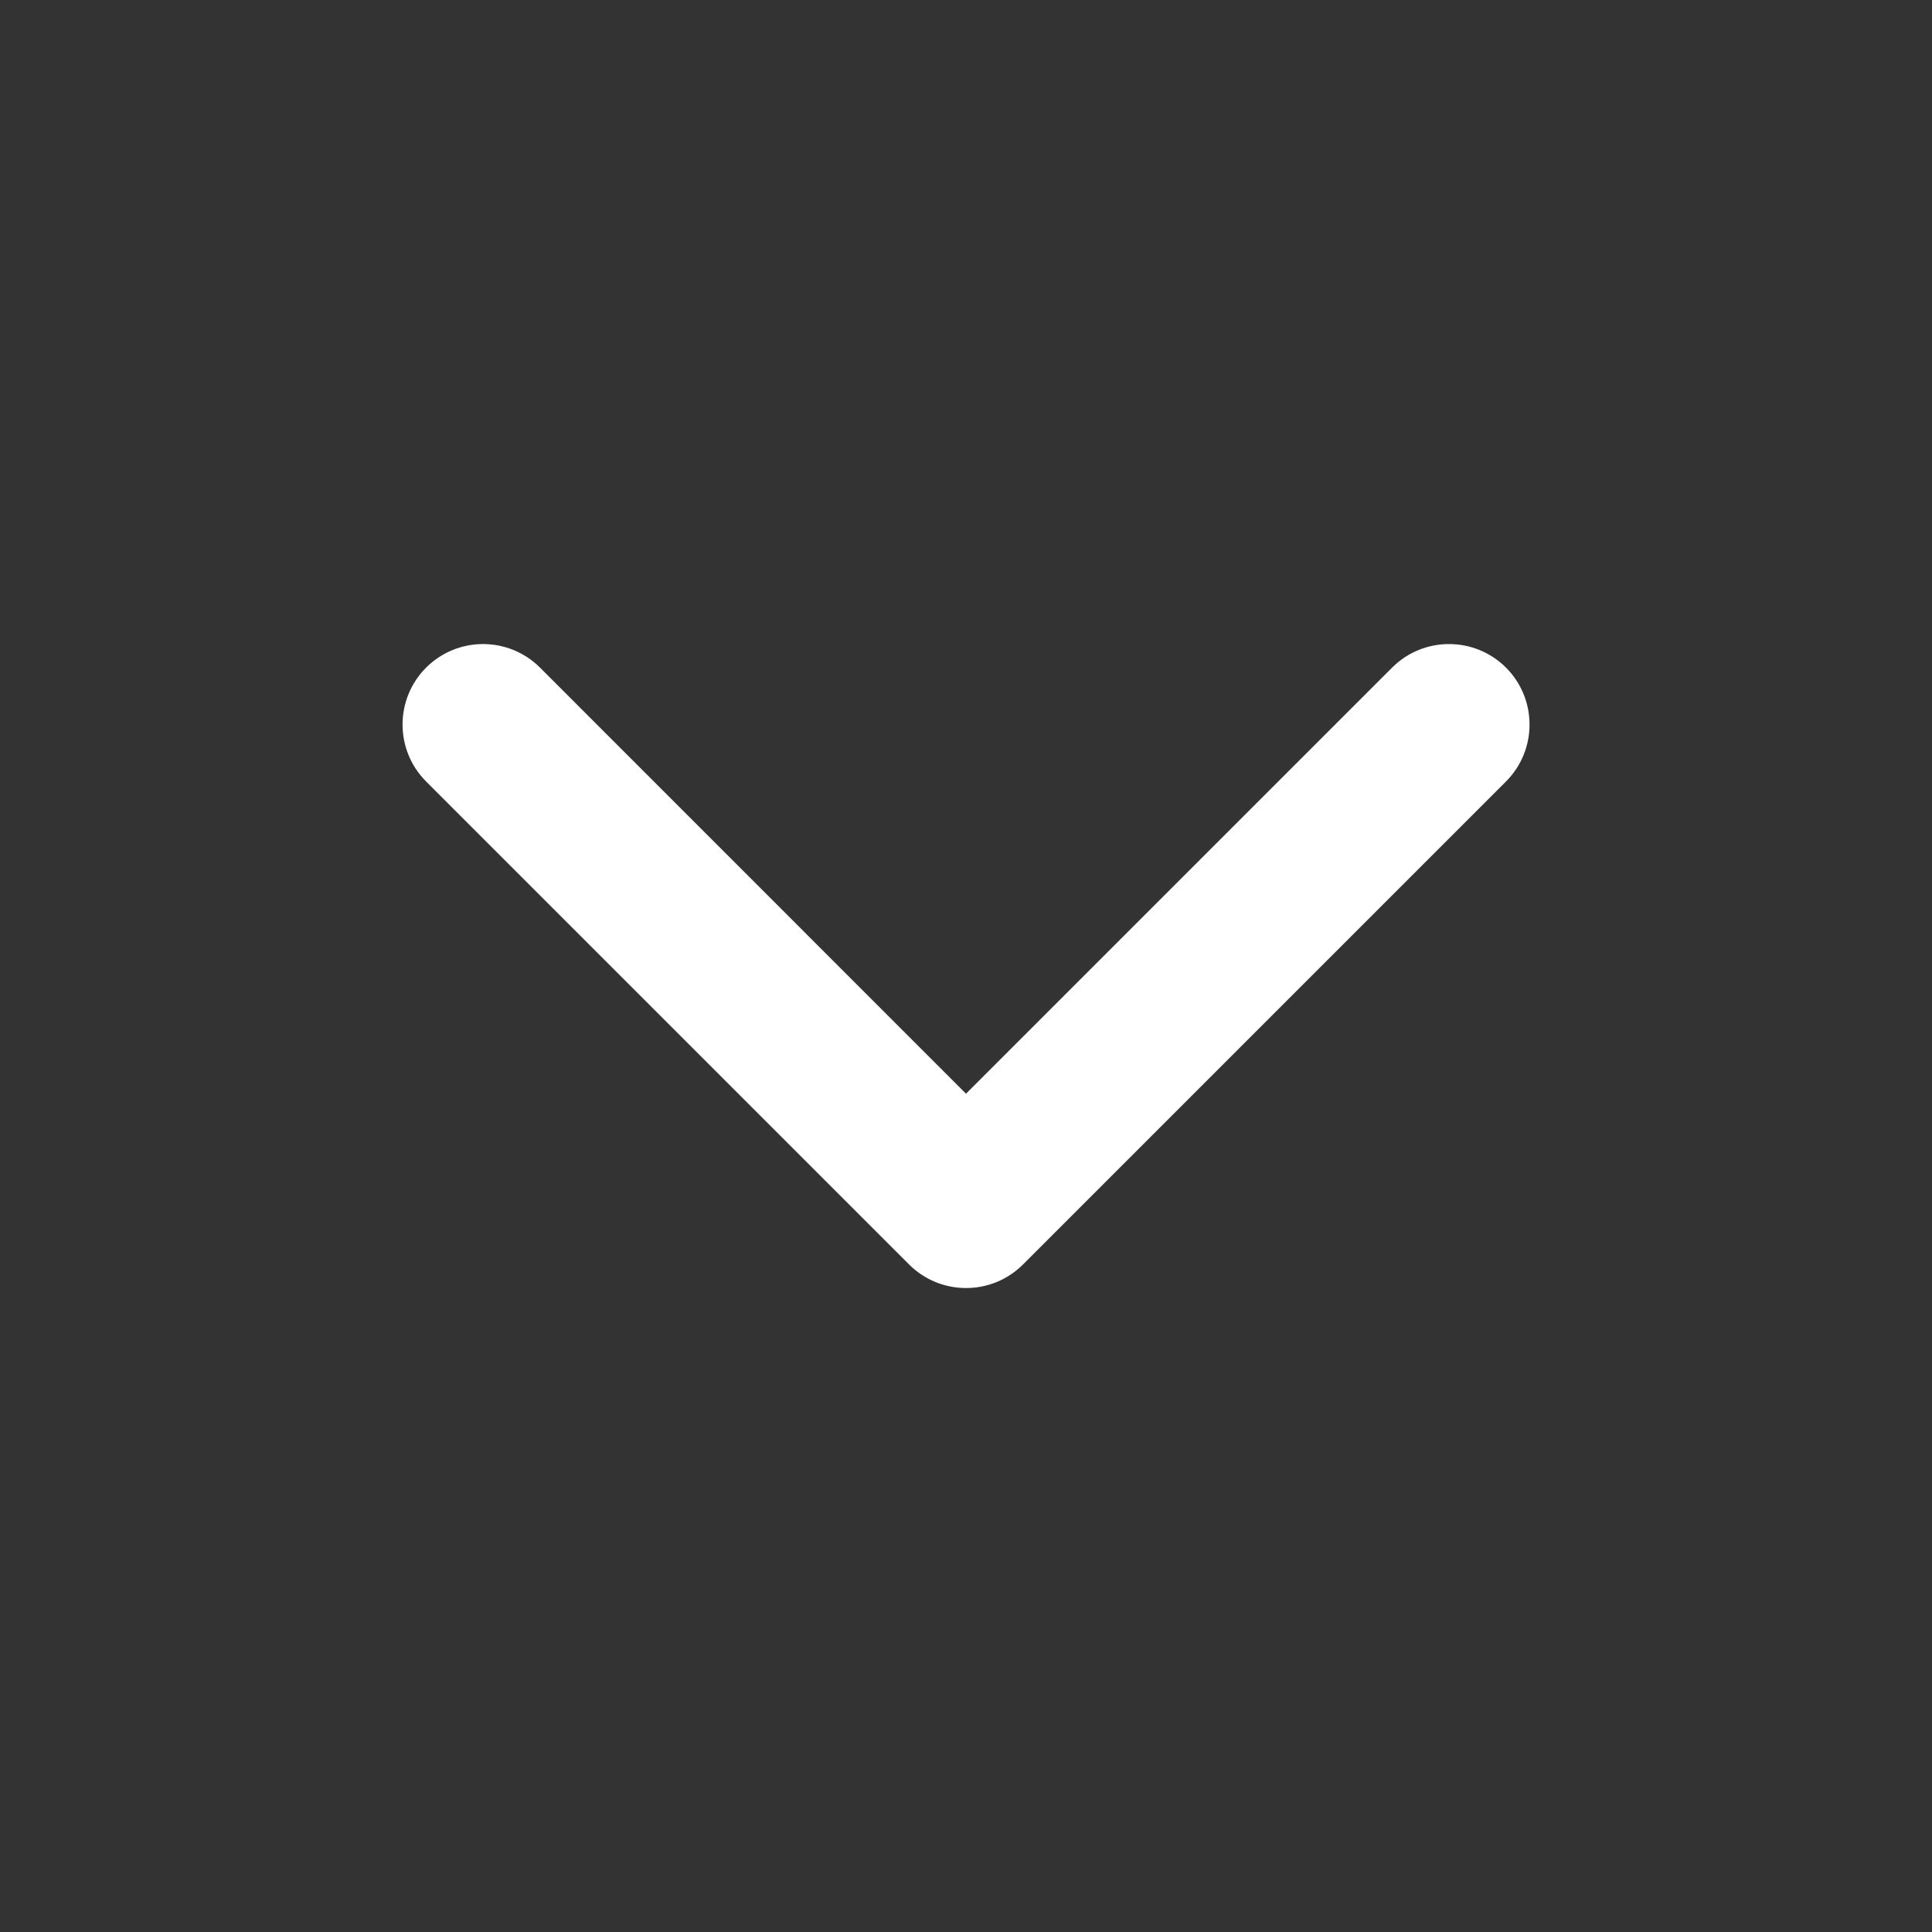 <svg width="20" height="20" viewBox="0 0 20 20" fill="none" xmlns="http://www.w3.org/2000/svg">
<rect x="0" y="0" width="20" height="20" fill="#333333" stroke="none"/>
<path fill-rule="evenodd" clip-rule="evenodd" d="M4.411 6.911C4.737 6.586 5.264 6.586 5.59 6.911L10 11.322L14.411 6.911C14.736 6.586 15.264 6.586 15.59 6.911C15.915 7.237 15.915 7.764 15.59 8.09L10.59 13.09C10.264 13.415 9.737 13.415 9.411 13.09L4.411 8.09C4.086 7.764 4.086 7.237 4.411 6.911Z" fill="white"/>
</svg>
